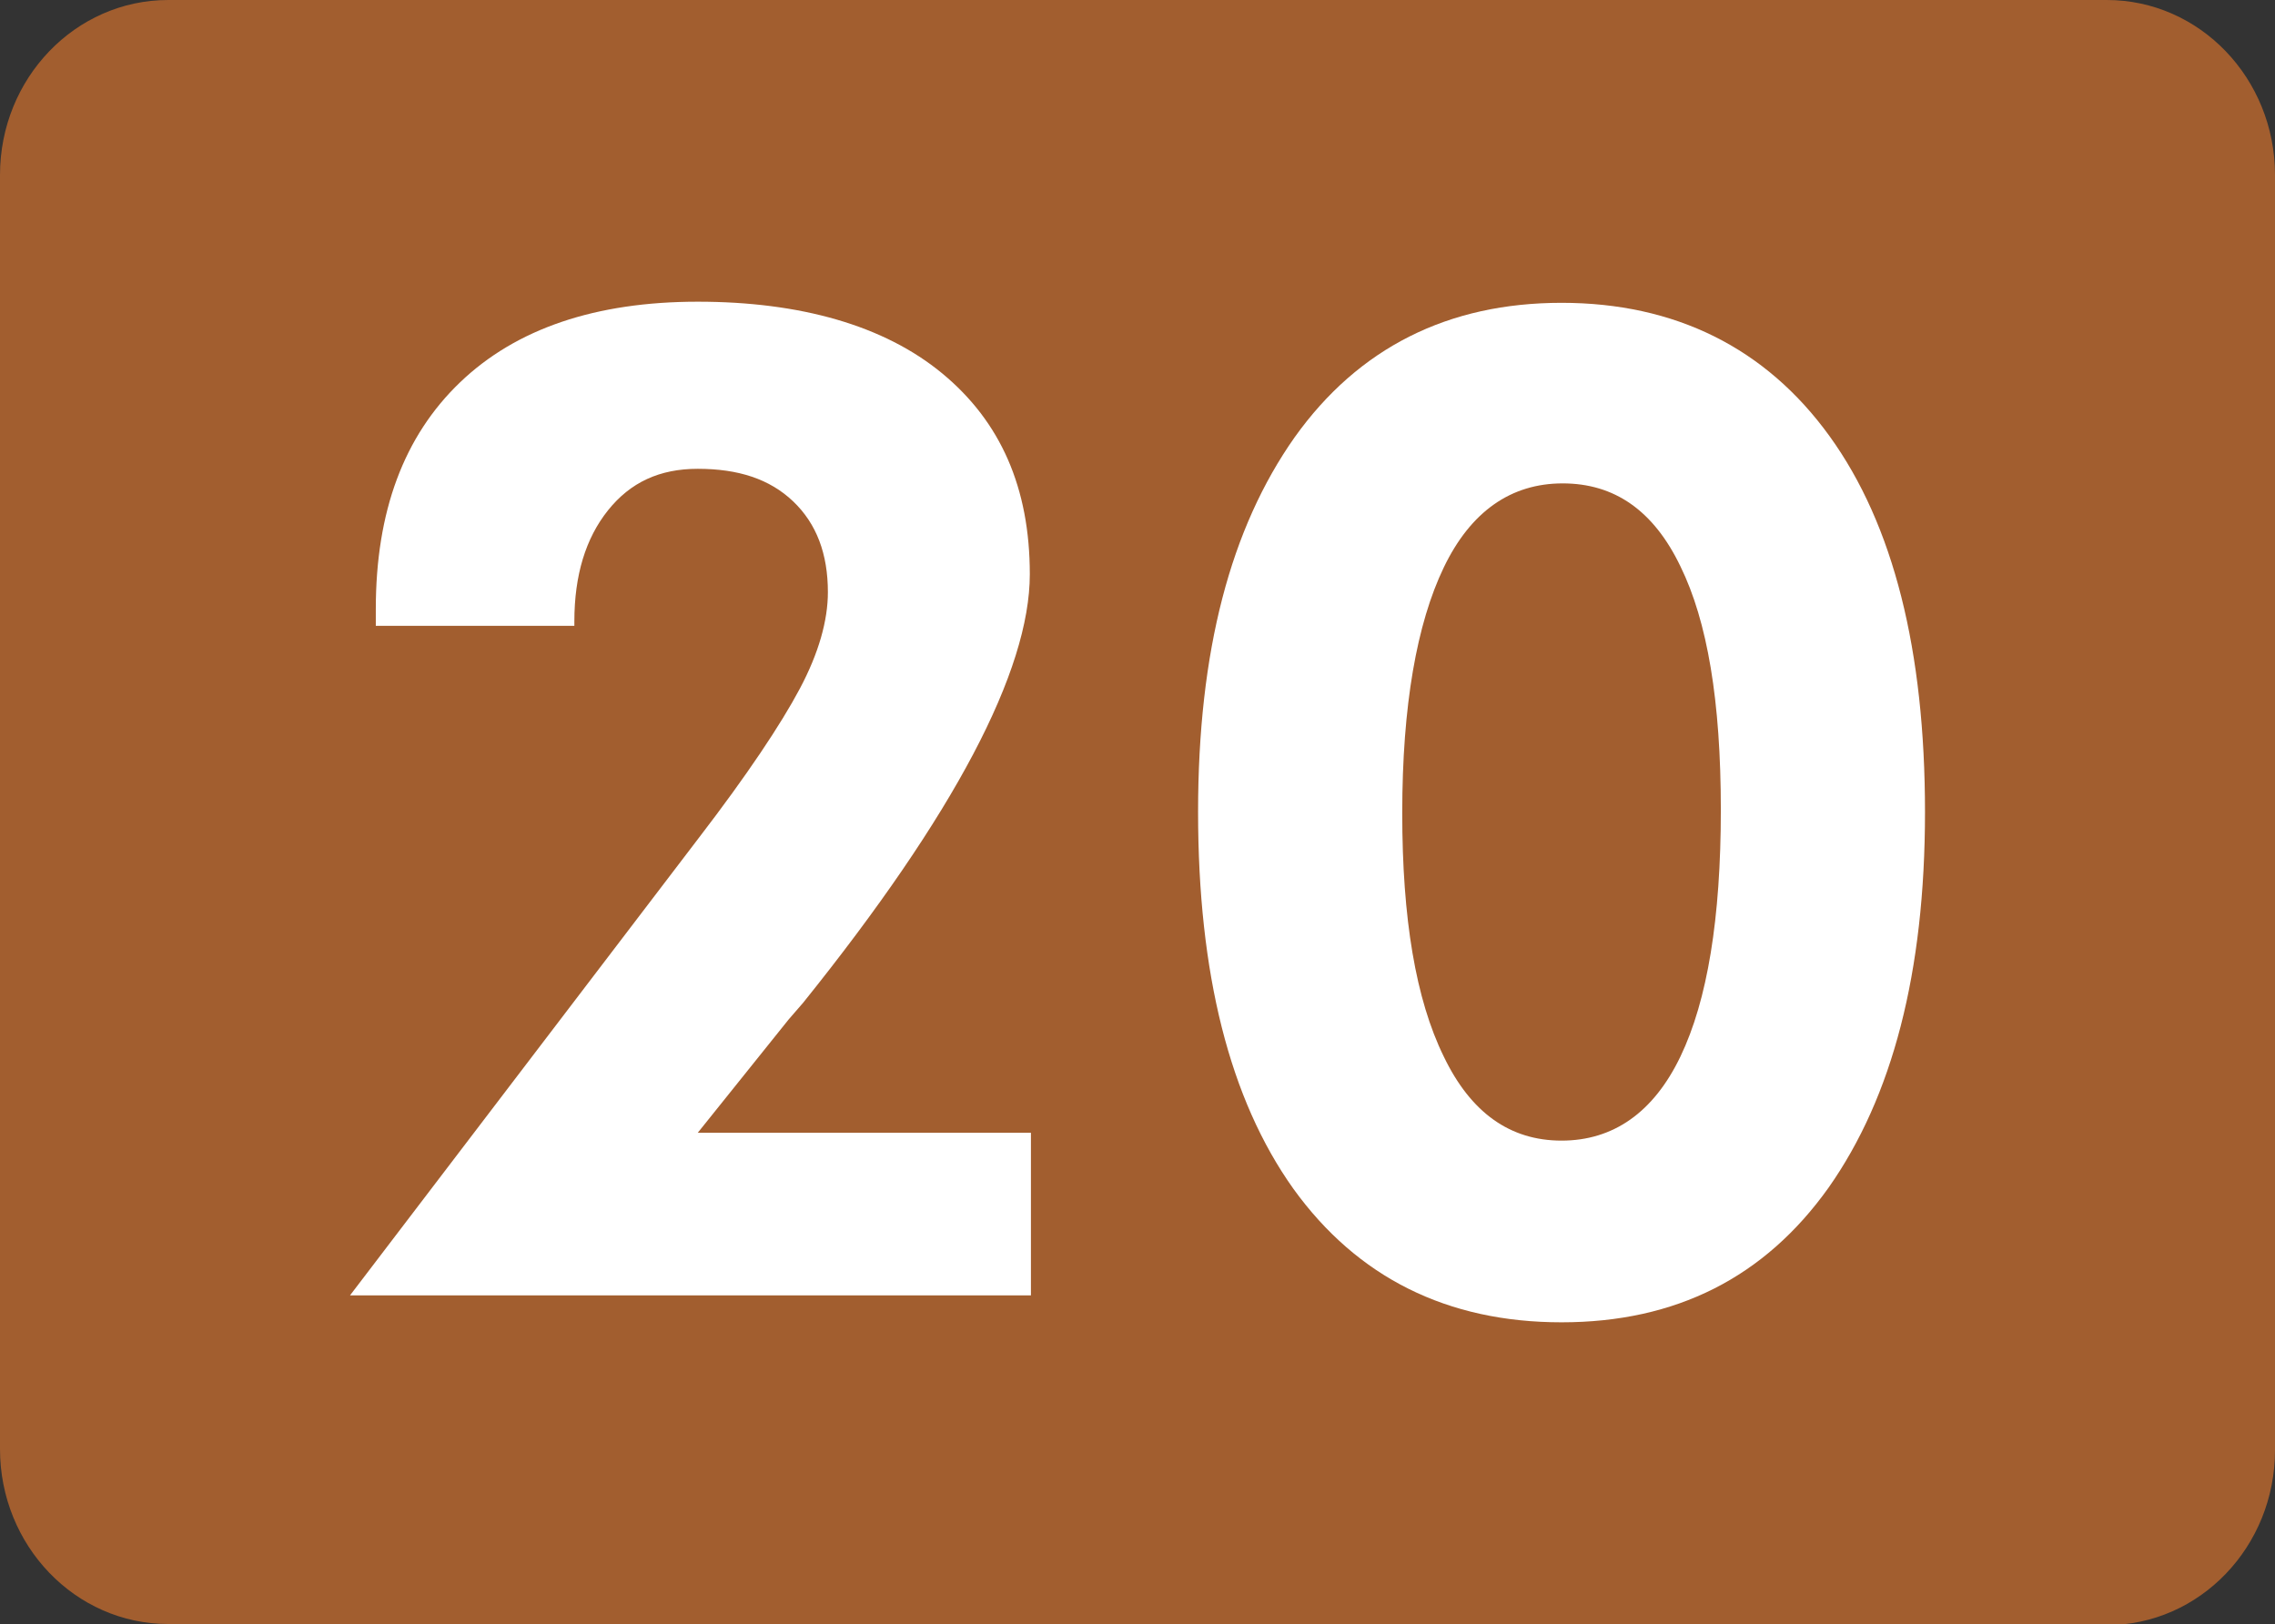 <?xml version="1.0" encoding="UTF-8"?>
<svg id="Layer_2" data-name="Layer 2" xmlns="http://www.w3.org/2000/svg" viewBox="0 0 20.28 14.48">
  <rect x="0" y="0" width="20.28" height="14.48" fill="#333333" stroke="none"/>
  <defs>
    <style>
      .cls-1 {
        fill: #fff;
      }

      .cls-2 {
        fill: #a25e2f;
      }
    </style>
  </defs>
  <g id="Layer_1-2" data-name="Layer 1">
    <g>
      <path class="cls-2" d="M1.5,14.48c-.83,0-1.5-.7-1.5-1.56V1.56C0,.7.67,0,1.5,0h17.28c.83,0,1.5.7,1.5,1.56v11.37c0,.86-.67,1.56-1.5,1.56H1.5Z"/>
      <g>
        <path class="cls-1" d="M9.19,10.1v1.45H3.12l3.11-4.08c.43-.56.73-1.01.9-1.33.17-.32.25-.61.25-.86,0-.34-.1-.61-.31-.81-.21-.2-.49-.29-.85-.29-.34,0-.6.12-.8.37s-.3.58-.3.99v.04h-1.77v-.15c0-.87.25-1.54.75-2.02.5-.48,1.21-.72,2.12-.72s1.66.21,2.18.64.78,1.02.78,1.79c0,.86-.67,2.14-2.02,3.82l-.13.15-.81,1.01h2.96Z"/>
        <path class="cls-1" d="M17.16,7.24c0,1.43-.29,2.54-.86,3.35-.57.8-1.36,1.2-2.38,1.2s-1.82-.4-2.39-1.19c-.57-.8-.85-1.92-.85-3.36s.29-2.53.86-3.34c.57-.8,1.37-1.2,2.38-1.2s1.82.4,2.39,1.19.85,1.91.85,3.35ZM12.5,7.25c0,.94.12,1.66.37,2.17.24.5.59.75,1.05.75s.82-.25,1.06-.75c.24-.5.36-1.23.36-2.2s-.12-1.68-.36-2.17c-.24-.5-.59-.74-1.05-.74s-.82.25-1.06.75c-.24.5-.37,1.23-.37,2.19Z"/>
      </g>
    </g>
  </g>
</svg>
